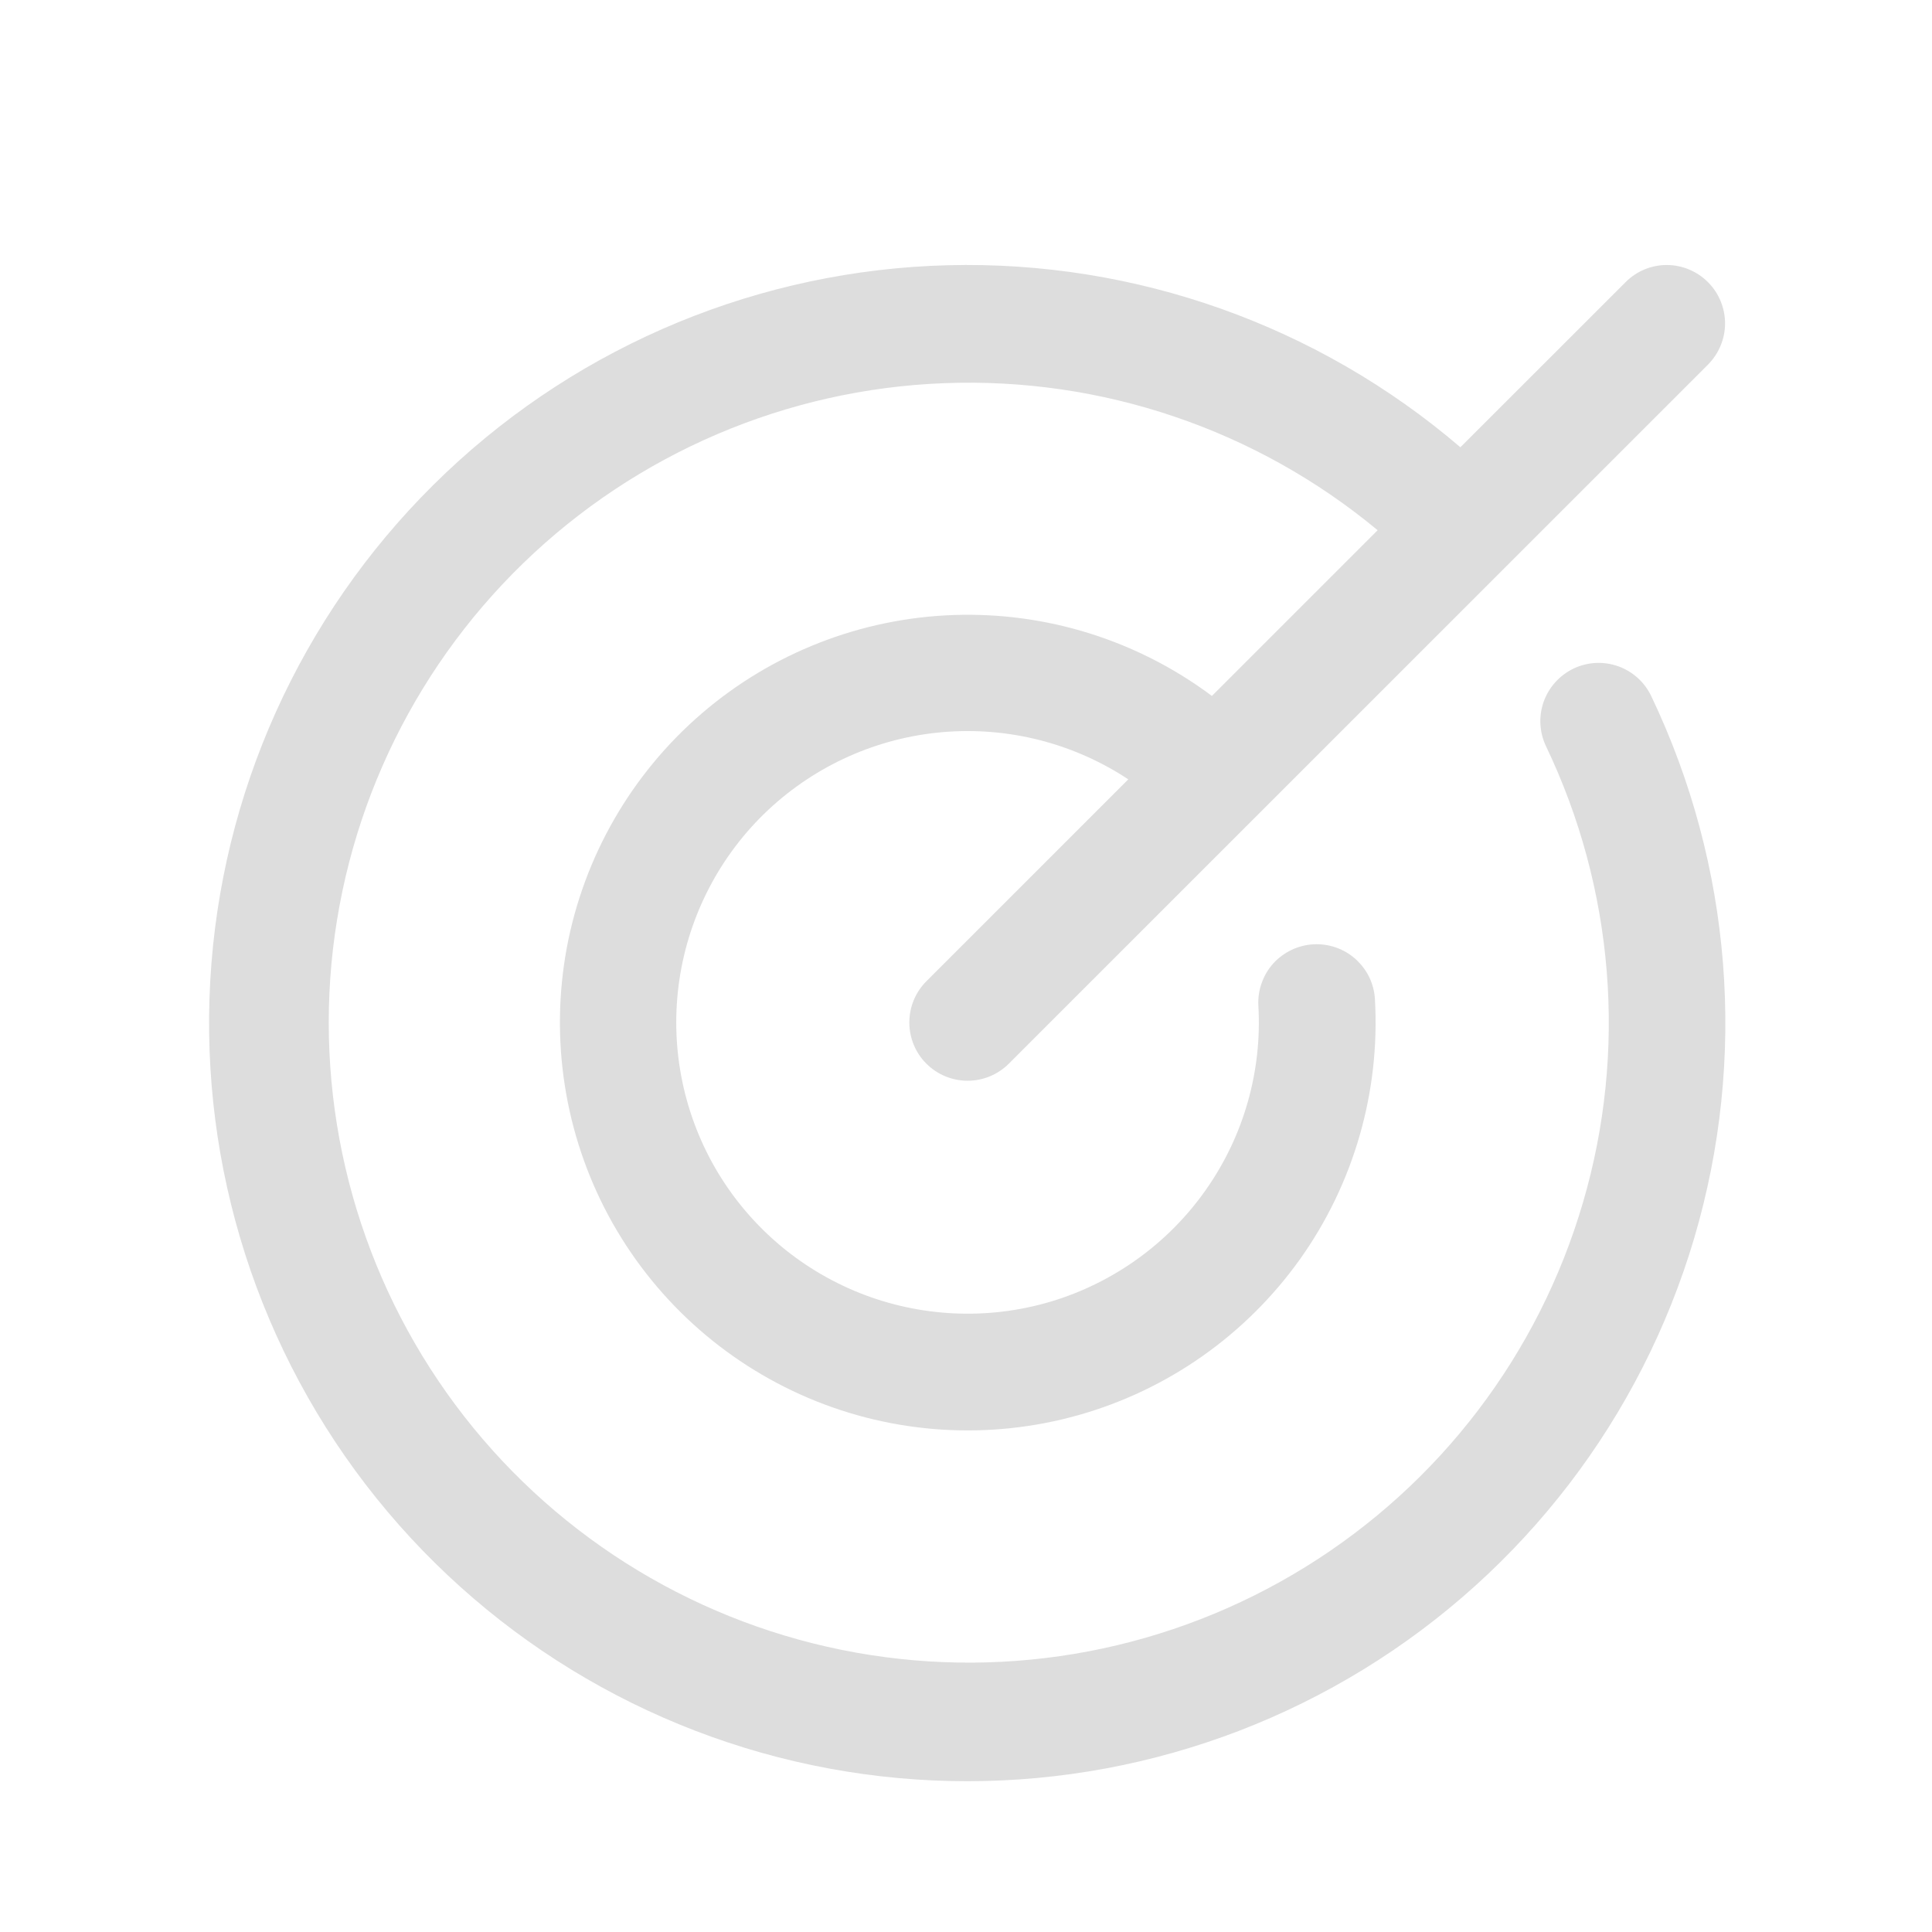  <svg width="18" height="18" viewBox="0 0 18 18" fill="none" xmlns="http://www.w3.org/2000/svg">
    <path d="M15.384 6.485C16.137 8.061 16.28 9.859 15.785 11.534C15.29 13.208 14.193 14.64 12.704 15.553C11.216 16.466 9.442 16.795 7.725 16.477C6.008 16.159 4.47 15.216 3.407 13.831C2.344 12.445 1.832 10.715 1.97 8.974C2.108 7.234 2.886 5.606 4.154 4.405C5.421 3.204 7.089 2.515 8.834 2.471C10.58 2.427 12.28 3.032 13.606 4.167L15.145 2.629C15.246 2.527 15.384 2.469 15.528 2.469C15.673 2.469 15.811 2.527 15.913 2.629C16.014 2.73 16.072 2.869 16.072 3.013C16.072 3.157 16.014 3.295 15.913 3.397L9.399 9.91C9.297 10.012 9.159 10.069 9.015 10.069C8.871 10.069 8.733 10.012 8.631 9.91C8.529 9.809 8.472 9.67 8.472 9.526C8.472 9.382 8.529 9.244 8.631 9.142L10.512 7.261C10.002 6.924 9.393 6.769 8.784 6.821C8.175 6.873 7.602 7.129 7.156 7.547C6.711 7.965 6.42 8.522 6.33 9.126C6.24 9.731 6.357 10.348 6.661 10.878C6.966 11.408 7.44 11.819 8.008 12.046C8.575 12.272 9.203 12.301 9.789 12.127C10.374 11.952 10.884 11.585 11.235 11.085C11.587 10.585 11.759 9.981 11.724 9.371C11.72 9.3 11.73 9.228 11.754 9.161C11.777 9.094 11.814 9.031 11.861 8.978C11.909 8.925 11.967 8.882 12.031 8.851C12.095 8.82 12.165 8.802 12.236 8.798C12.38 8.79 12.522 8.839 12.629 8.935C12.682 8.983 12.726 9.04 12.757 9.104C12.788 9.169 12.806 9.239 12.81 9.31C12.859 10.174 12.613 11.028 12.111 11.733C11.608 12.437 10.881 12.949 10.049 13.184C9.216 13.419 8.328 13.363 7.532 13.025C6.736 12.687 6.079 12.088 5.669 11.326C5.26 10.564 5.123 9.685 5.28 8.834C5.438 7.984 5.881 7.213 6.537 6.648C7.192 6.084 8.021 5.76 8.885 5.73C9.75 5.7 10.598 5.966 11.291 6.484L12.835 4.94C11.704 4.001 10.265 3.513 8.796 3.57C7.327 3.626 5.93 4.224 4.875 5.247C3.819 6.271 3.179 7.648 3.077 9.115C2.976 10.582 3.419 12.034 4.323 13.194C5.227 14.354 6.528 15.138 7.975 15.397C9.422 15.656 10.914 15.372 12.164 14.598C13.415 13.824 14.335 12.616 14.748 11.204C15.162 9.794 15.039 8.28 14.404 6.953C14.342 6.823 14.334 6.674 14.382 6.538C14.43 6.403 14.53 6.292 14.66 6.229C14.79 6.167 14.939 6.159 15.075 6.207C15.211 6.255 15.322 6.355 15.384 6.485Z" fill="#DDDDDD"/>
</svg>